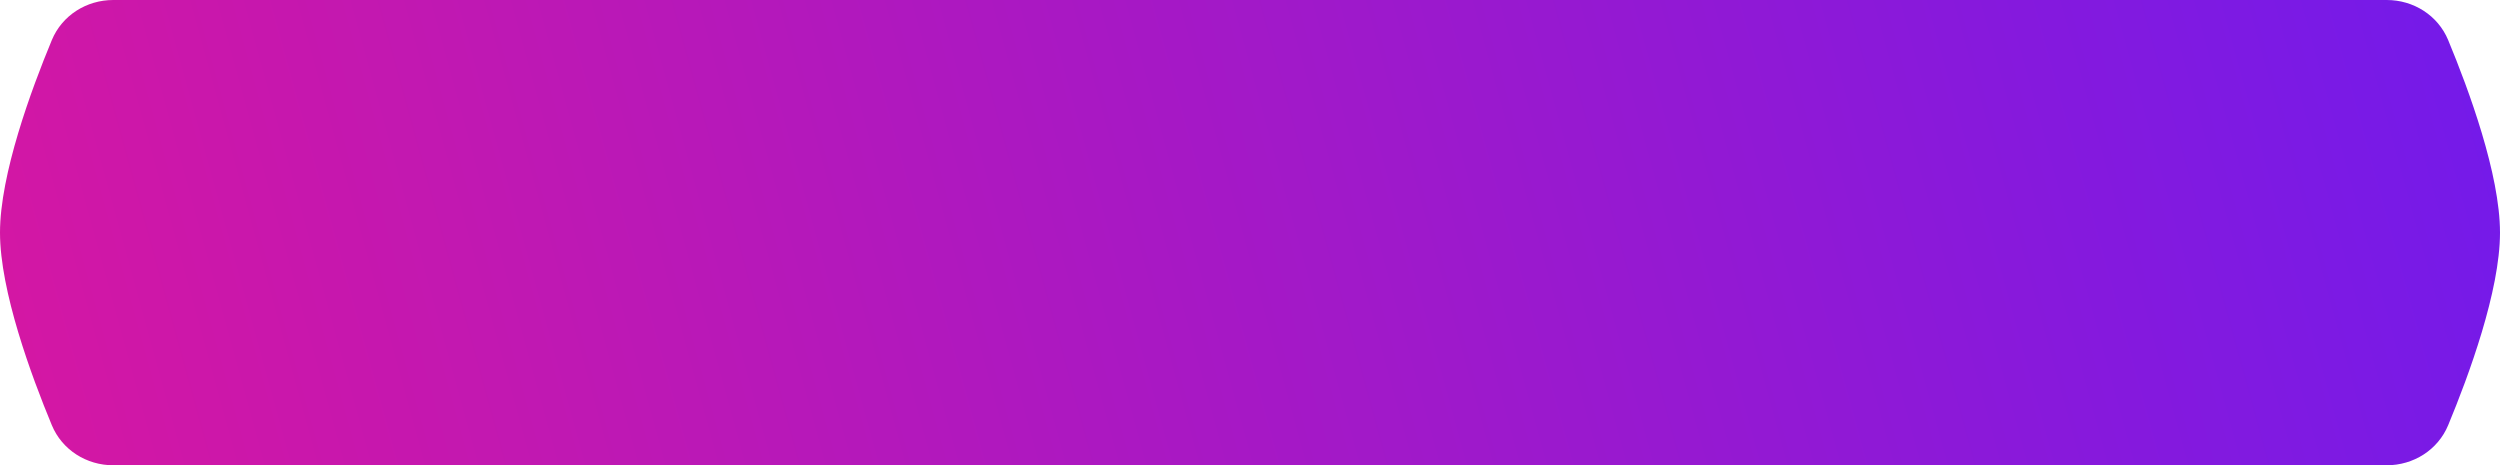 <?xml version="1.0" encoding="UTF-8"?> <svg xmlns="http://www.w3.org/2000/svg" width="360" height="67" viewBox="0 0 360 67" fill="none"> <path d="M7.464 5.772C8.944 2.21 12.457 0 16.314 0H343.686C347.543 0 351.056 2.21 352.536 5.772C355.499 12.902 360 25.114 360 33.5C360 41.886 355.499 54.098 352.536 61.228C351.056 64.79 347.543 67 343.686 67H16.314C12.457 67 8.944 64.79 7.464 61.228C4.501 54.098 0 41.886 0 33.5C0 25.114 4.501 12.902 7.464 5.772Z" fill="url(#paint0_linear_4_71)"></path> <defs> <linearGradient id="paint0_linear_4_71" x1="360" y1="-14.5" x2="6" y2="83" gradientUnits="userSpaceOnUse"> <stop stop-color="#721AEB"></stop> <stop offset="1" stop-color="#D517A3"></stop> </linearGradient> </defs> </svg> 